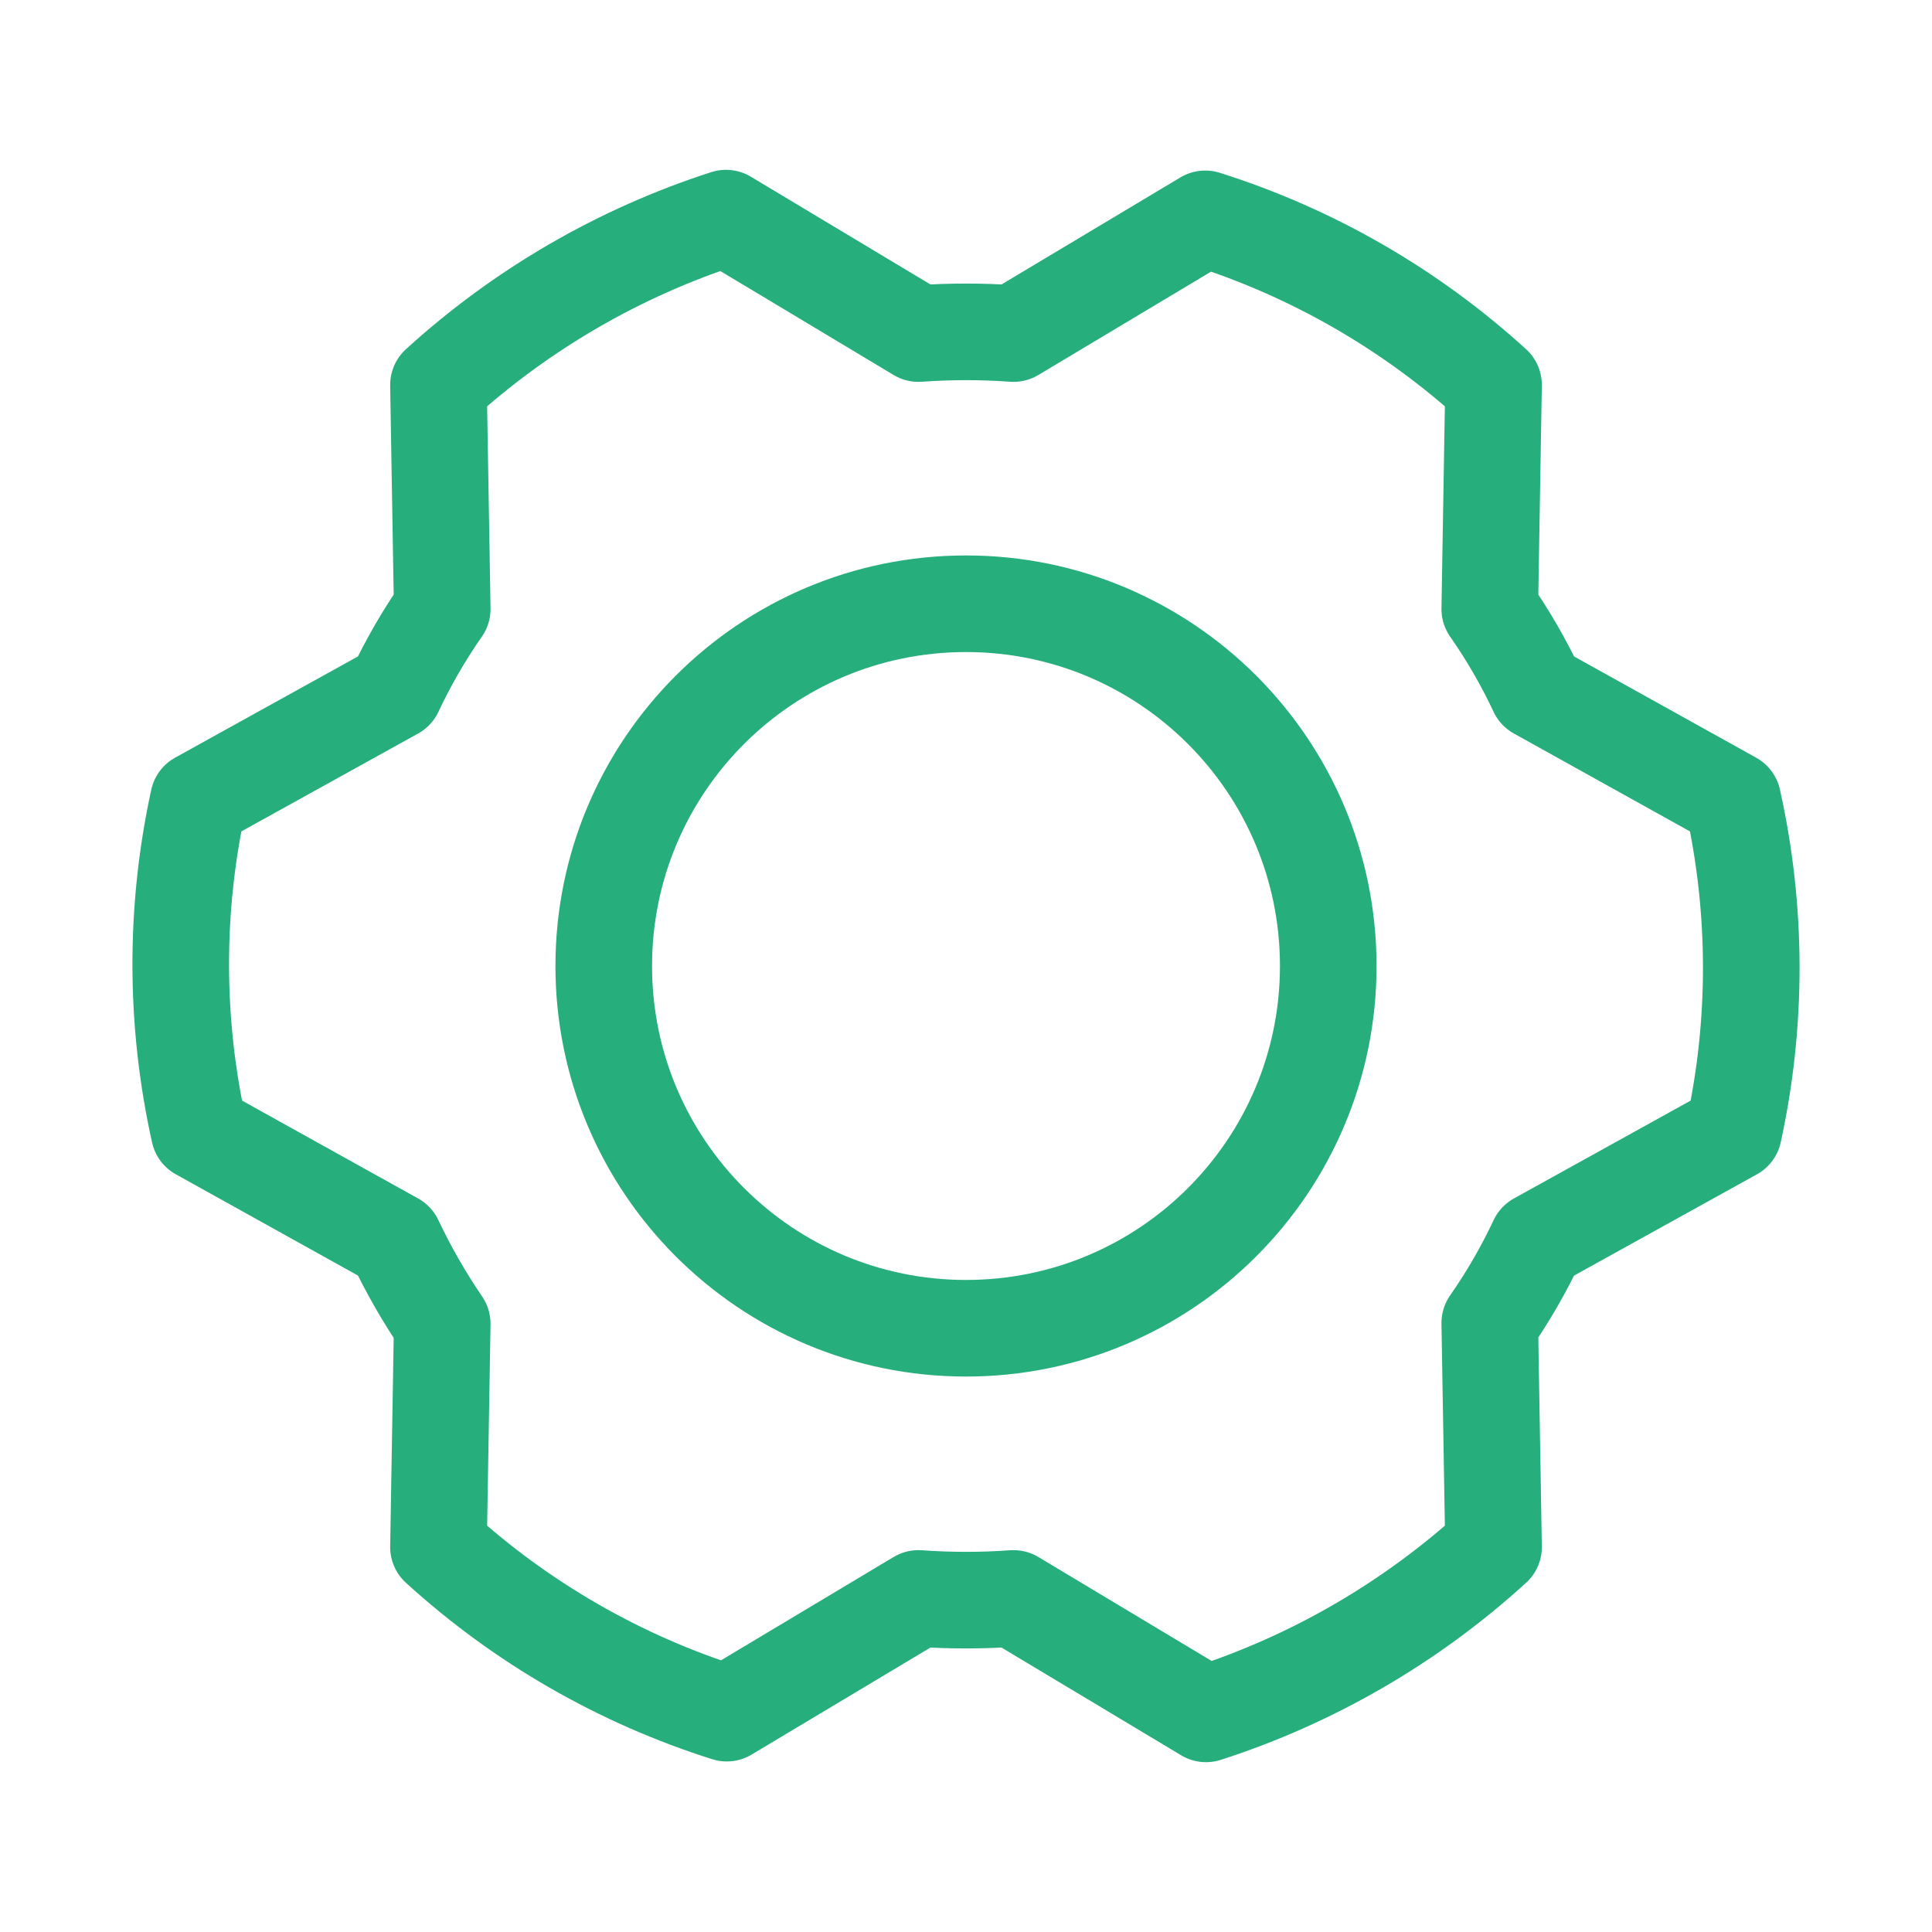 <?xml version="1.0" encoding="UTF-8"?>
<svg width="40" height="40" viewBox="0 0 40 40" fill="none" xmlns="http://www.w3.org/2000/svg">
<path d="M20 27.5C24.142 27.5 27.5 24.142 27.5 20C27.5 15.858 24.142 12.5 20 12.5C15.858 12.5 12.5 15.858 12.5 20C12.5 24.142 15.858 27.5 20 27.5Z" stroke="#26AE7D" stroke-width="2" stroke-linecap="round" stroke-linejoin="round"/>
<path d="M30.844 12.609C31.22 13.148 31.549 13.718 31.828 14.312L35.875 16.562C36.38 18.826 36.386 21.172 35.891 23.438L31.828 25.688C31.549 26.282 31.22 26.852 30.844 27.391L30.922 32.031C29.207 33.594 27.177 34.772 24.969 35.484L20.984 33.094C20.329 33.141 19.671 33.141 19.015 33.094L15.047 35.469C12.832 34.769 10.795 33.596 9.078 32.031L9.156 27.406C8.783 26.86 8.454 26.285 8.172 25.688L4.125 23.438C3.62 21.174 3.614 18.828 4.109 16.562L8.172 14.312C8.451 13.718 8.78 13.148 9.156 12.609L9.078 7.969C10.793 6.406 12.823 5.228 15.031 4.516L19.015 6.906C19.671 6.859 20.329 6.859 20.984 6.906L24.953 4.531C27.168 5.231 29.205 6.404 30.922 7.969L30.844 12.609Z" stroke="#26AE7D" stroke-width="2" stroke-linecap="round" stroke-linejoin="round"/>
</svg>
